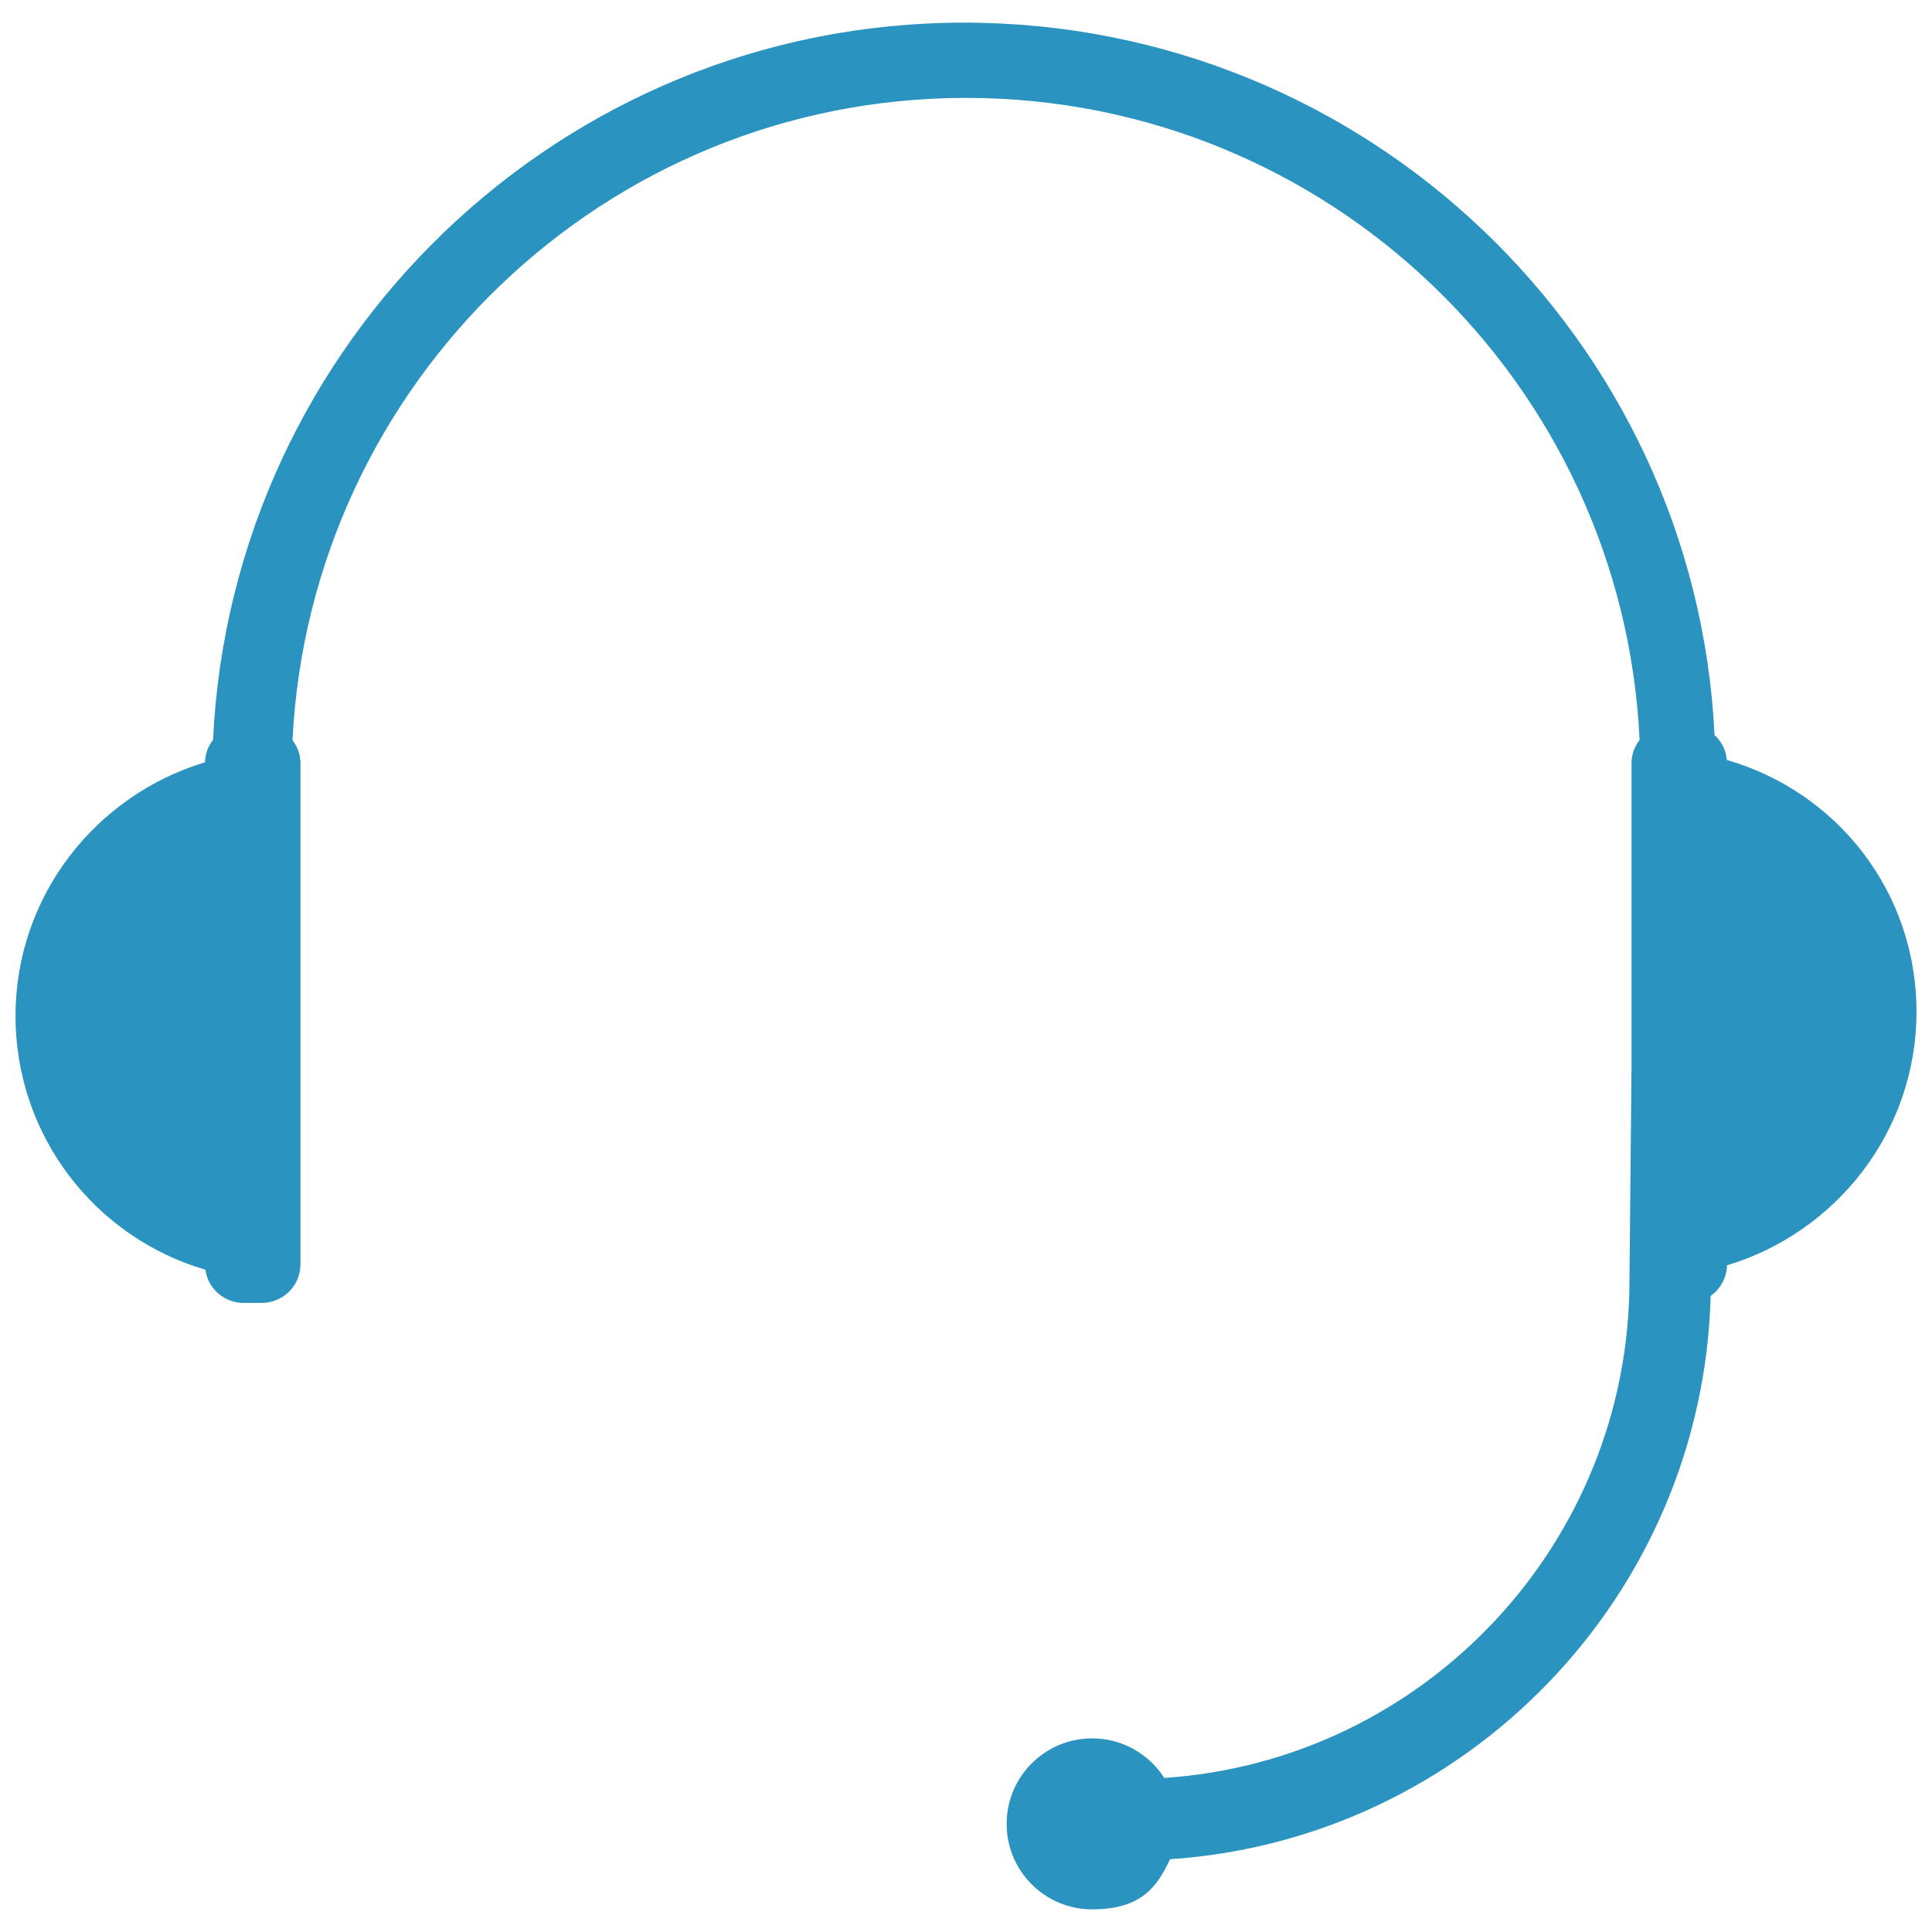<?xml version="1.0" encoding="UTF-8"?>
<svg id="Layer_1" data-name="Layer 1" xmlns="http://www.w3.org/2000/svg" version="1.1" viewBox="0 0 1792 1792">
  <defs>
    <style>
      .cls-1 {
        fill: #2a93c0;
        stroke-width: 0px;
      }
    </style>
  </defs>
  <path class="cls-1" d="M1601.7,704.9c-.8-9.3-5.1-17.4-11.4-23.1C1572.4,314.4,1267.9,21,894.1,21S215.1,316.8,197.6,686.3c-4.6,5.9-7.3,13.2-7.5,20.8-100.8,30.2-175.7,123.7-175.7,235.2s74.1,205.6,176.1,235.4c2.5,18.1,18.1,30.8,35.3,30.8h17c18.9,0,35.9-15.1,35.9-35.9v-464.4c0-8.4-2.8-15.7-7.4-21.6C287.8,355.6,560.9,90.8,896,90.8s609.2,263.8,624.8,595.5c-4.6,5.9-7.5,13.3-7.5,21.8v281.2l-1.9,198.3c0,244.6-190.9,445.5-431.5,461.5-14.1-22.1-38.8-36.7-66.9-36.7-43.8,0-79.3,35.5-79.3,79.3s35.5,79.3,79.3,79.3,59.7-19.1,72.2-46.5c275.1-18.4,494.2-244.6,501.5-522.5,9.1-6.5,14.9-17,15.2-28.4,100.8-30.2,175.7-123.7,175.7-235.1,0-111.8-74-204.2-175.9-233.6Z"/>
</svg>